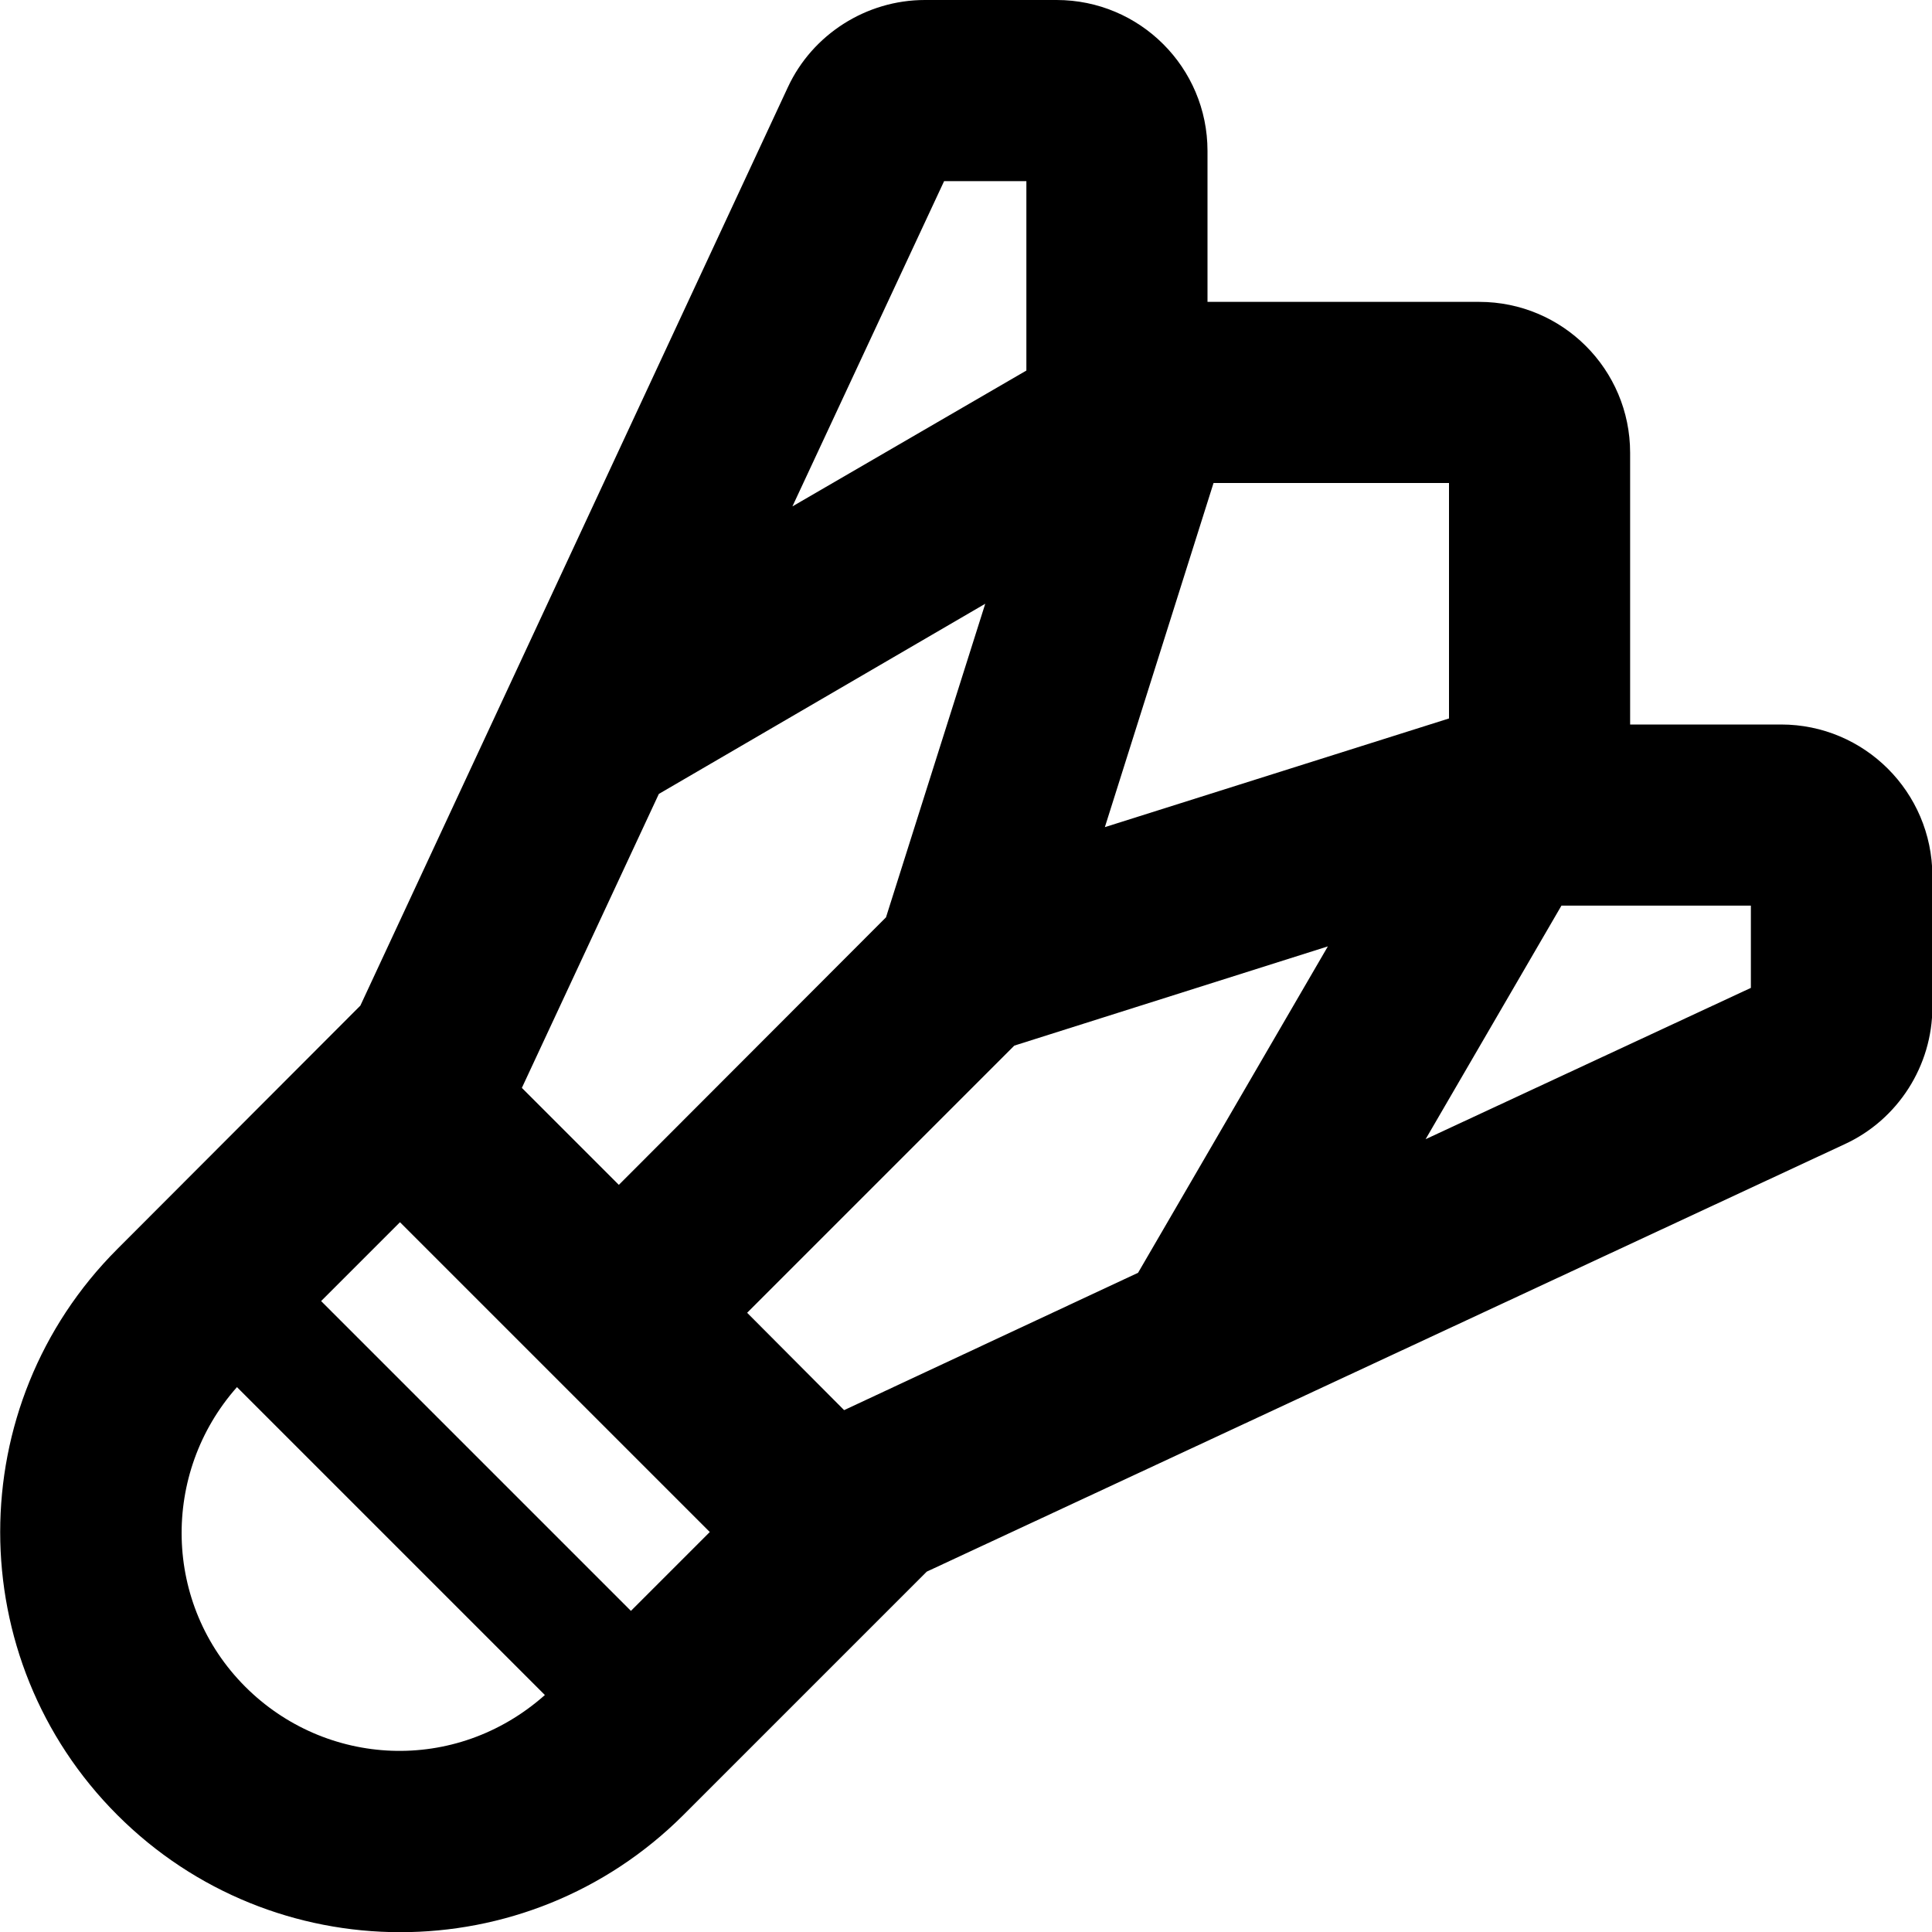 <svg xmlns="http://www.w3.org/2000/svg" viewBox="0 0 512 512"><path d="M472 192h-40v-72c0-22.1-17.9-40-40-40h-72V40c0-22.1-17.9-40-40-40h-34.9c-15.5 0-29.8 9.1-36.3 23.1L95.5 266.5 31.1 331c-41.4 41.4-41.4 108.6 0 150 41.3 41.3 108.4 41.5 150 0l64.5-64.5 243.3-113.3c14.1-6.5 23.2-20.8 23.2-36.3V232c-.1-22.1-18-40-40.1-40zm-88-64v62.4l-91.2 28.8 28.8-91.2H384zM85.1 344.8l20.9-20.9 82.1 82.1-20.9 20.9-82.1-82.1zM250.2 48H272v50.2l-62 36L250.2 48zm10.9 112l-26.3 83.1L164 314l-25.7-25.7 36.3-77.9 86.5-50.4zM65 447c-21.8-21.8-22.4-56.6-2.2-79.4l81.6 81.6c-23.8 21.1-58.2 19-79.4-2.2zm158.7-73.3L198 347.9l70.8-70.8 83.1-26.3-50.3 86.5-77.9 36.4zM464 261.8l-86.2 40.1 36-61.9H464v21.8z"/></svg>
<!--
Font Awesome Pro 5.1.0 by @fontawesome - https://fontawesome.com
License - https://fontawesome.com/license (Commercial License)
-->